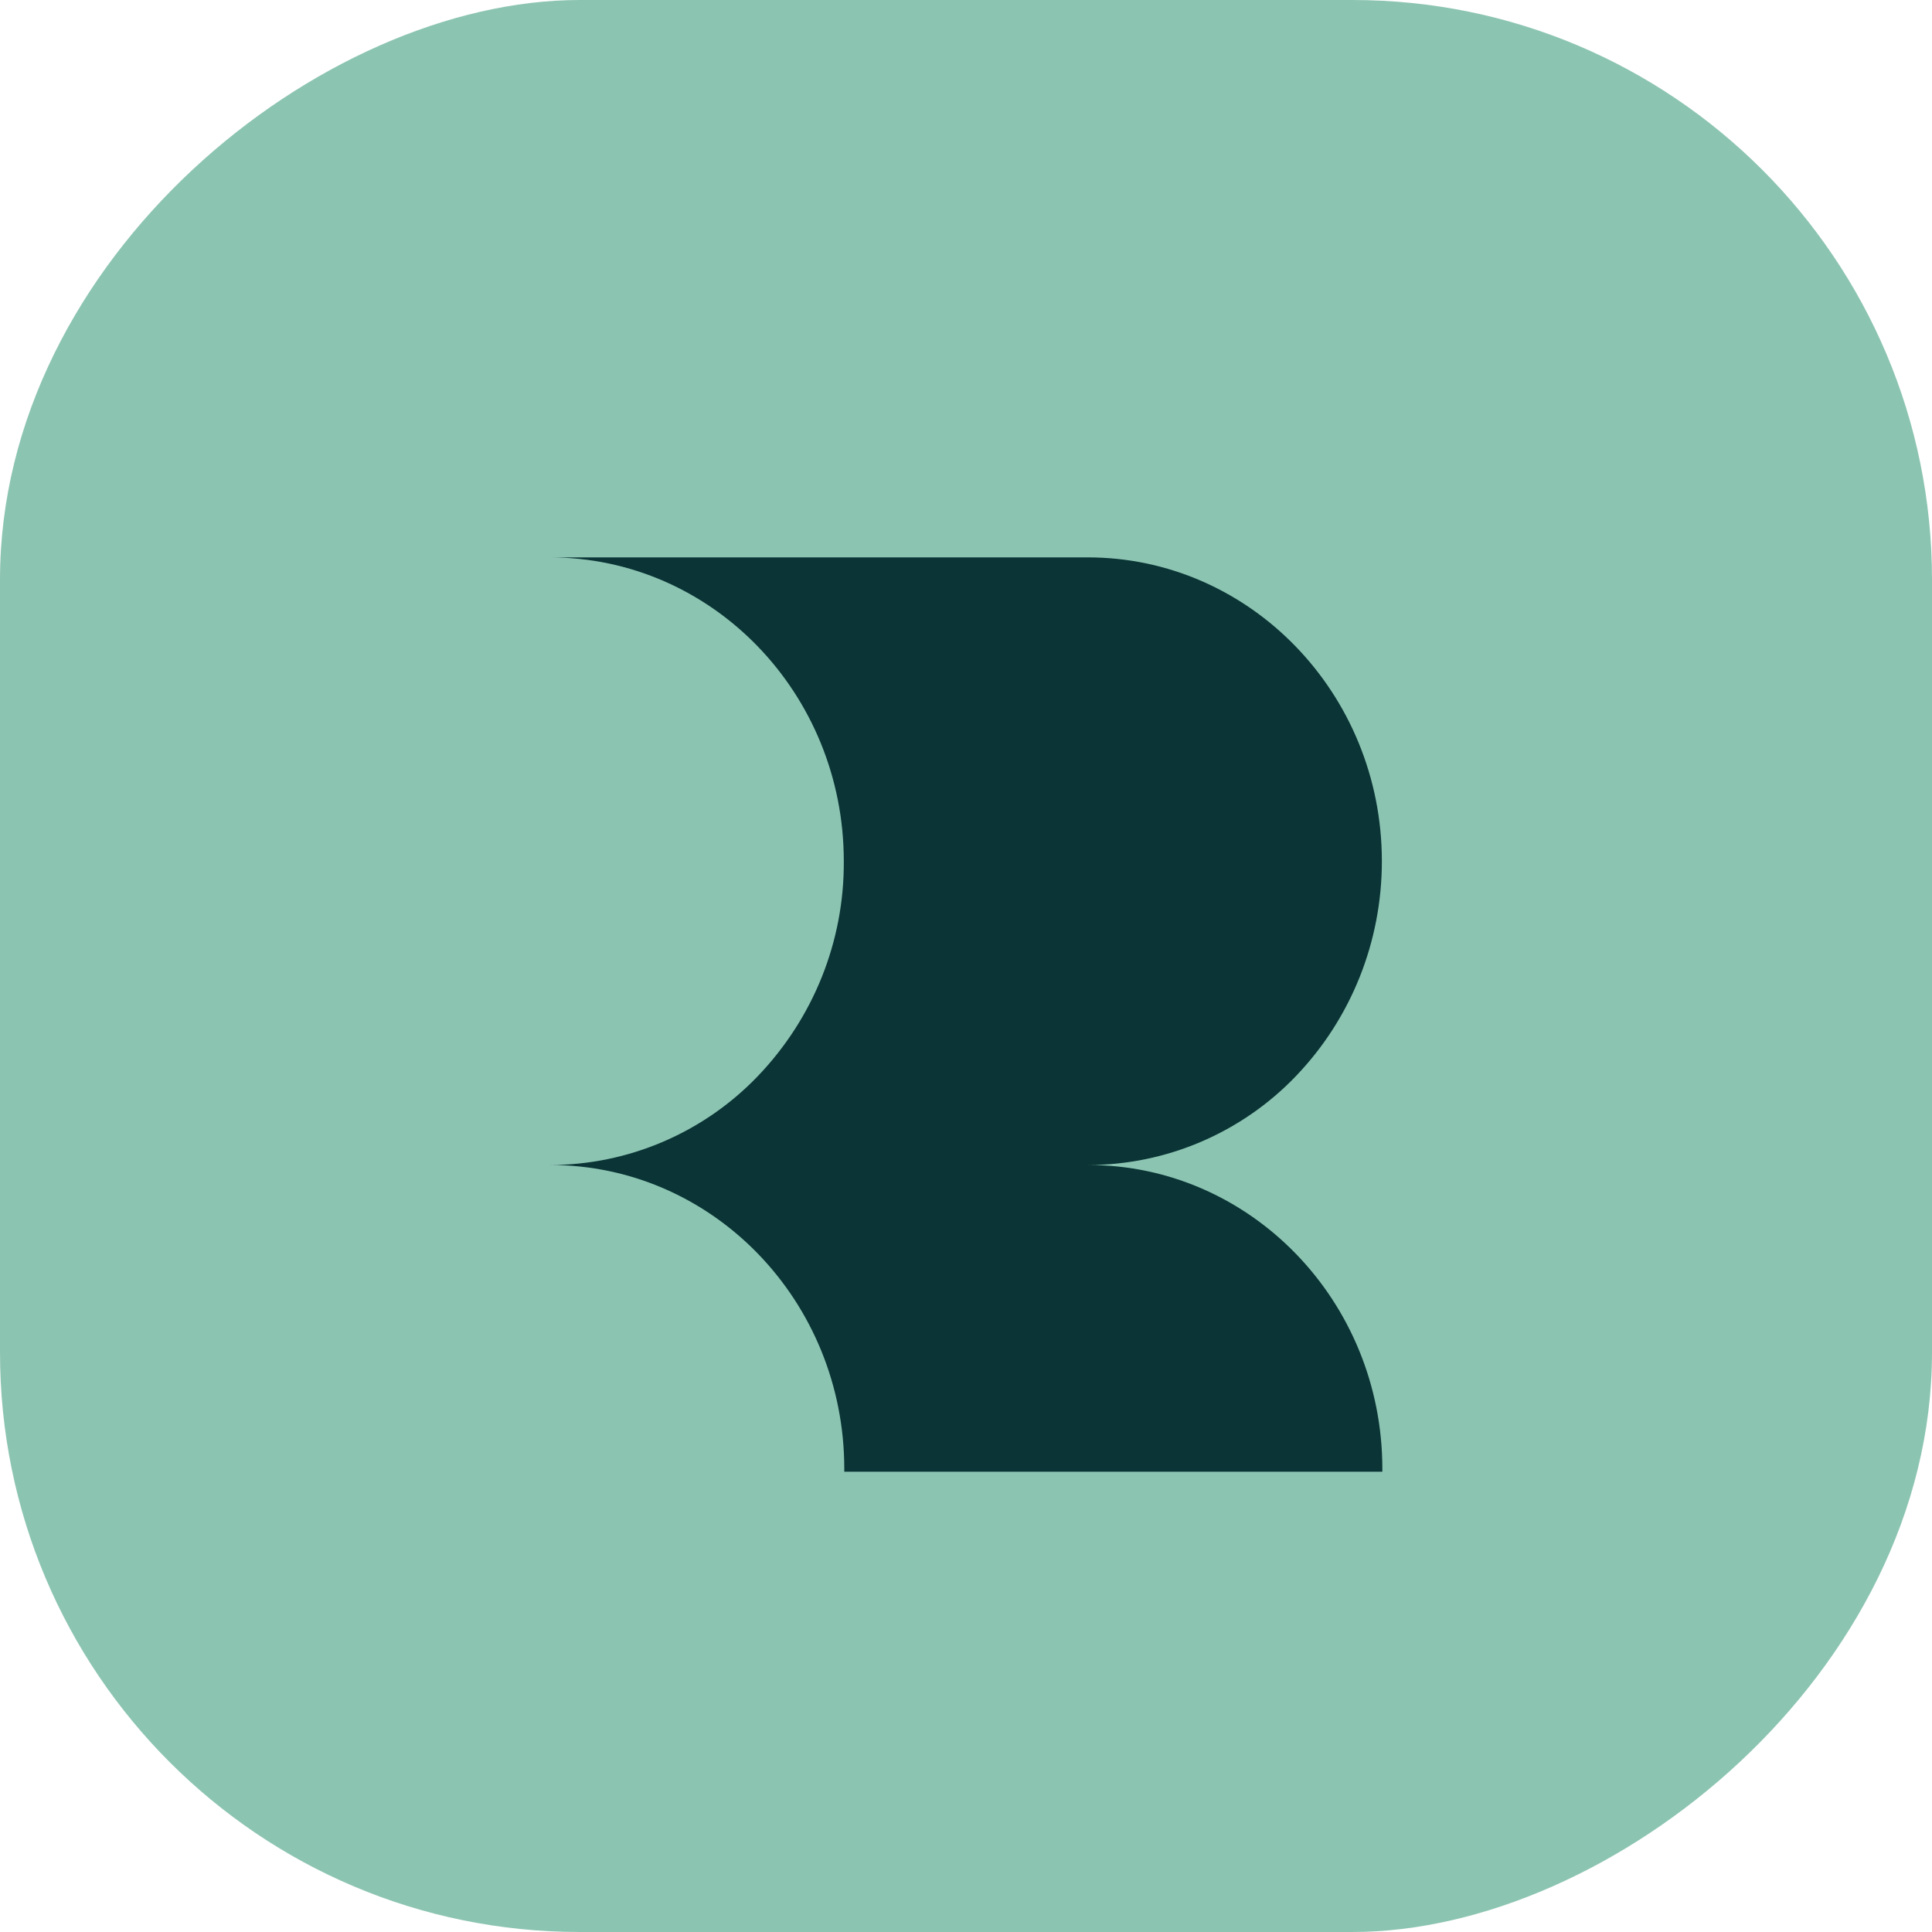 <svg width="40" height="40" viewBox="0 0 40 40" fill="none" xmlns="http://www.w3.org/2000/svg">
<rect x="40" y="1.74846e-06" width="40" height="40" rx="12" transform="rotate(90 40 1.74846e-06)" fill="#8CC4B2"/>
<g clip-path="url(#clip0_20546_3621)">
<path d="M28.62 30.41V30.47H17.48V30.41C17.48 26.94 14.76 24.12 11.39 24.12C13.01 24.12 14.57 23.45 15.69 22.28C16.84 21.08 17.48 19.49 17.47 17.83C17.47 14.36 14.75 11.54 11.38 11.54H22.52C25.88 11.54 28.61 14.36 28.61 17.83C28.61 19.49 27.98 21.08 26.83 22.28C25.71 23.45 24.15 24.12 22.53 24.12C25.89 24.12 28.62 26.94 28.62 30.41Z" fill="#0A3435"/>
</g>
<defs>
<clipPath id="clip0_20546_3621">
<rect width="17.24" height="18.94" fill="white" transform="translate(11.38 11.53)"/>
</clipPath>
</defs>
</svg>
